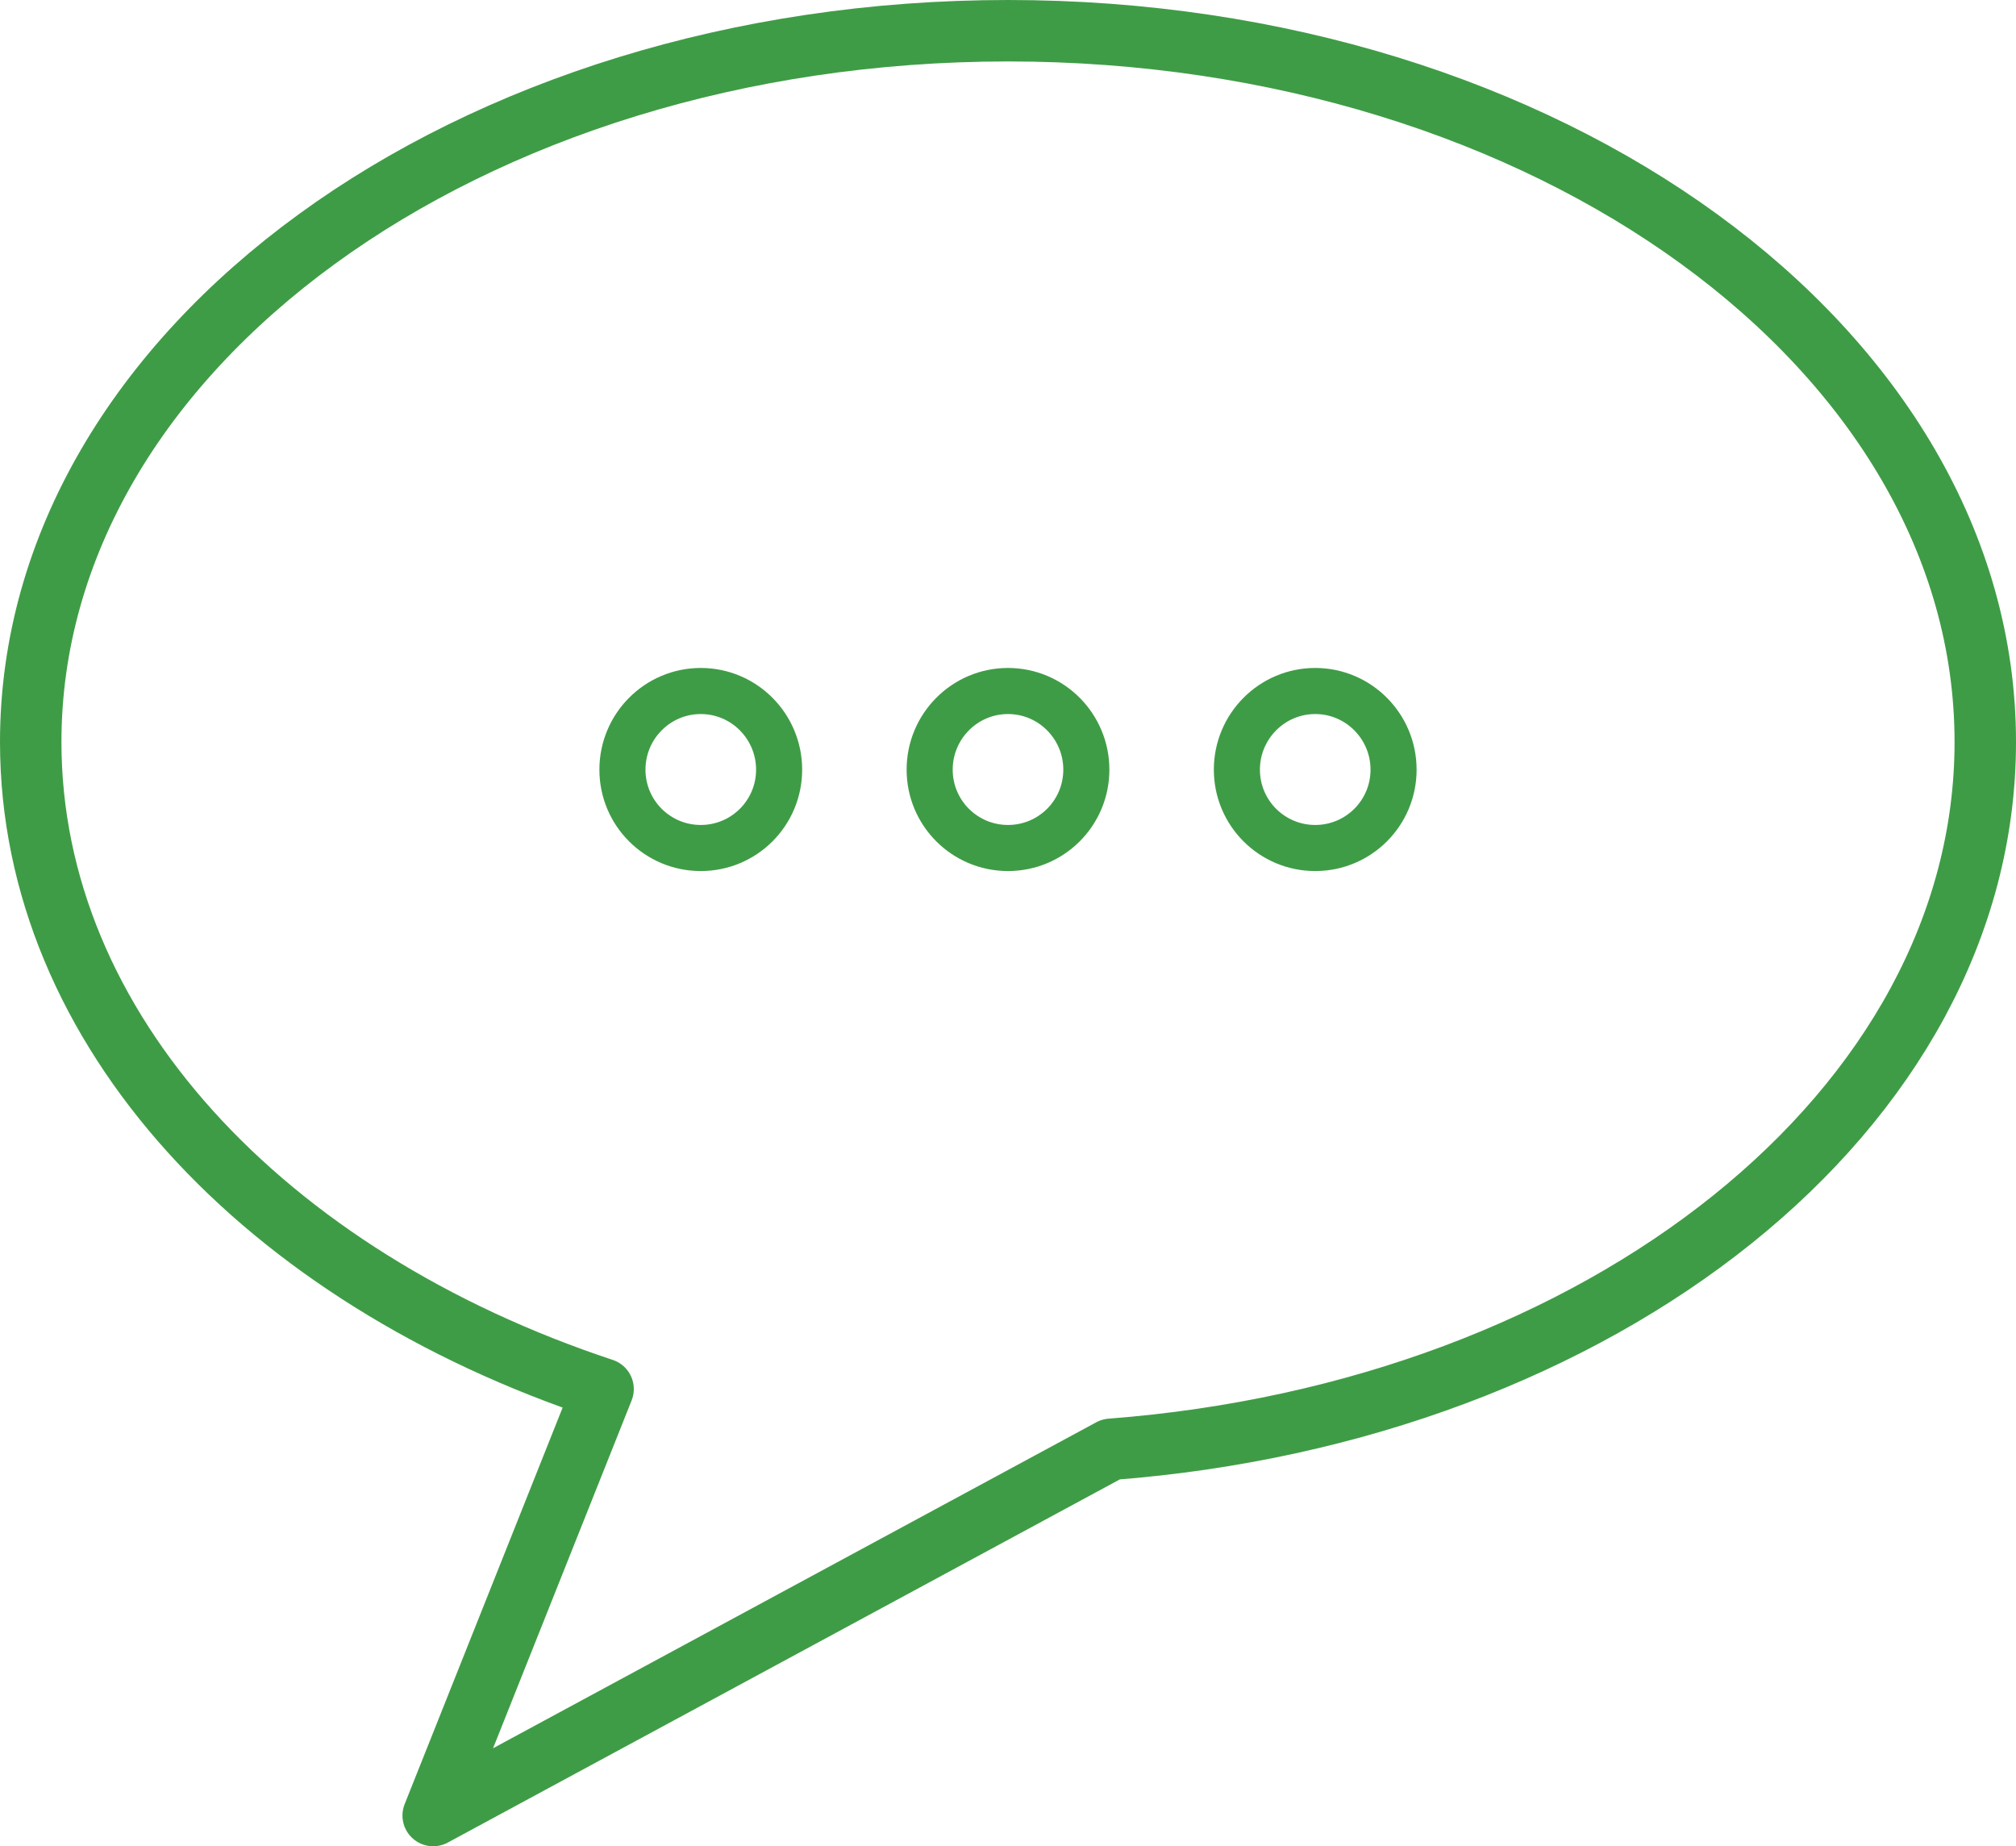 <?xml version="1.0" encoding="UTF-8"?><svg id="Layer_2" xmlns="http://www.w3.org/2000/svg" viewBox="0 0 65.62 60.09"><defs><style>.cls-1{stroke-width:1.5px;}.cls-1,.cls-2{fill:none;stroke:#3f9c46;stroke-linejoin:round;}.cls-2{stroke-width:2px;}</style></defs><g id="Layer_1-2"><path class="cls-2" d="m64.62,24.15c0-12.79-14.24-23.15-31.81-23.15S1,11.36,1,24.15c0,9.36,7.64,17.42,18.63,21.06l-5.53,13.88,22.06-11.92c15.99-1.22,28.46-11.05,28.46-23.02Z"/><path class="cls-1" d="m32.81,27.6c-1.41,0-2.55-1.14-2.55-2.55s1.14-2.56,2.55-2.56,2.55,1.15,2.55,2.56-1.14,2.55-2.55,2.55Z"/><path class="cls-1" d="m22.81,27.6c-1.41,0-2.55-1.14-2.55-2.55s1.14-2.56,2.55-2.56,2.55,1.15,2.55,2.56-1.14,2.55-2.55,2.55Z"/><path class="cls-1" d="m42.81,27.6c-1.41,0-2.55-1.14-2.55-2.55s1.14-2.56,2.55-2.56,2.55,1.15,2.55,2.56-1.14,2.55-2.55,2.55Z"/></g></svg>